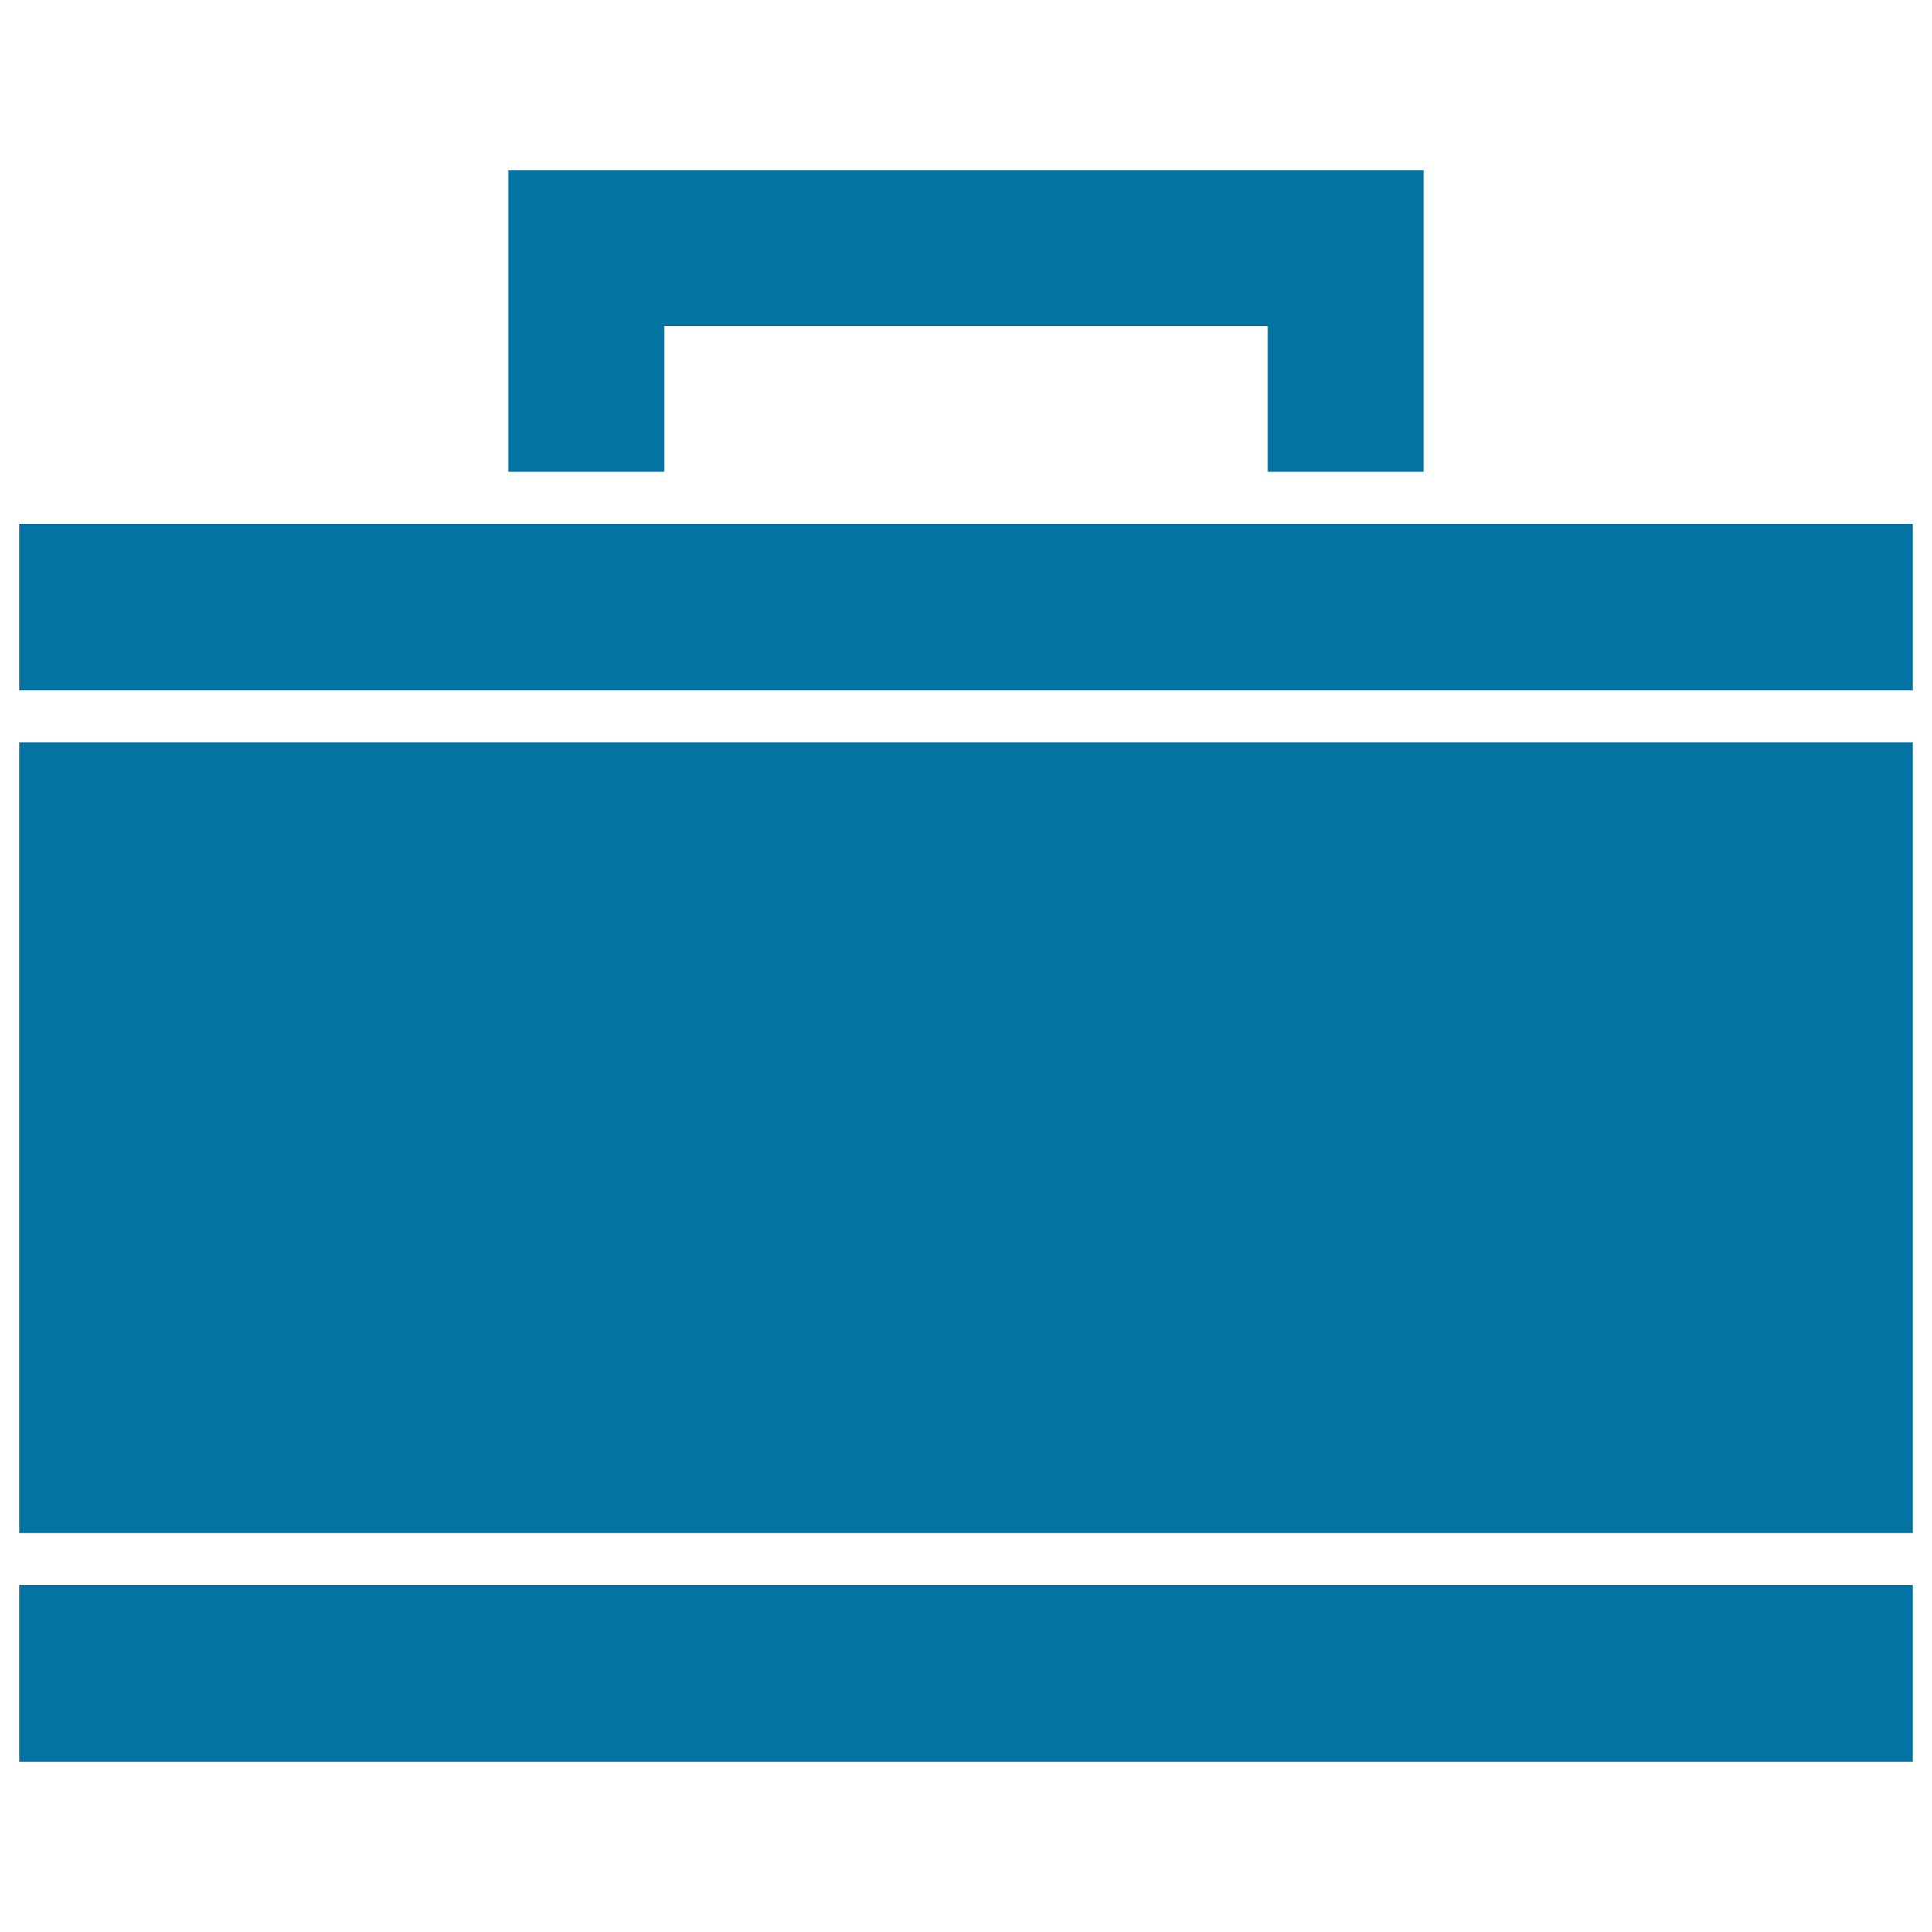 <svg xmlns="http://www.w3.org/2000/svg" viewBox="0 0 1000 1000" style="fill:#0273a2">
<title>Briefcase Business Tool SVG icon</title>
<g><g><polygon points="736.9,244.2 736.9,88.1 263.1,88.1 263.1,244.2 343.8,244.2 343.8,168.8 656.2,168.8 656.2,244.2 "/><polygon points="10,793.5 990,793.5 990,384.2 736.9,384.2 263.1,384.2 10,384.2 "/><polygon points="10,357.3 263.1,357.3 343.8,357.3 656.2,357.3 736.9,357.3 990,357.3 990,271.2 736.9,271.2 656.2,271.2 343.8,271.2 263.1,271.2 10,271.2 "/><rect x="10" y="820.4" width="980" height="91.5"/></g></g>
</svg>